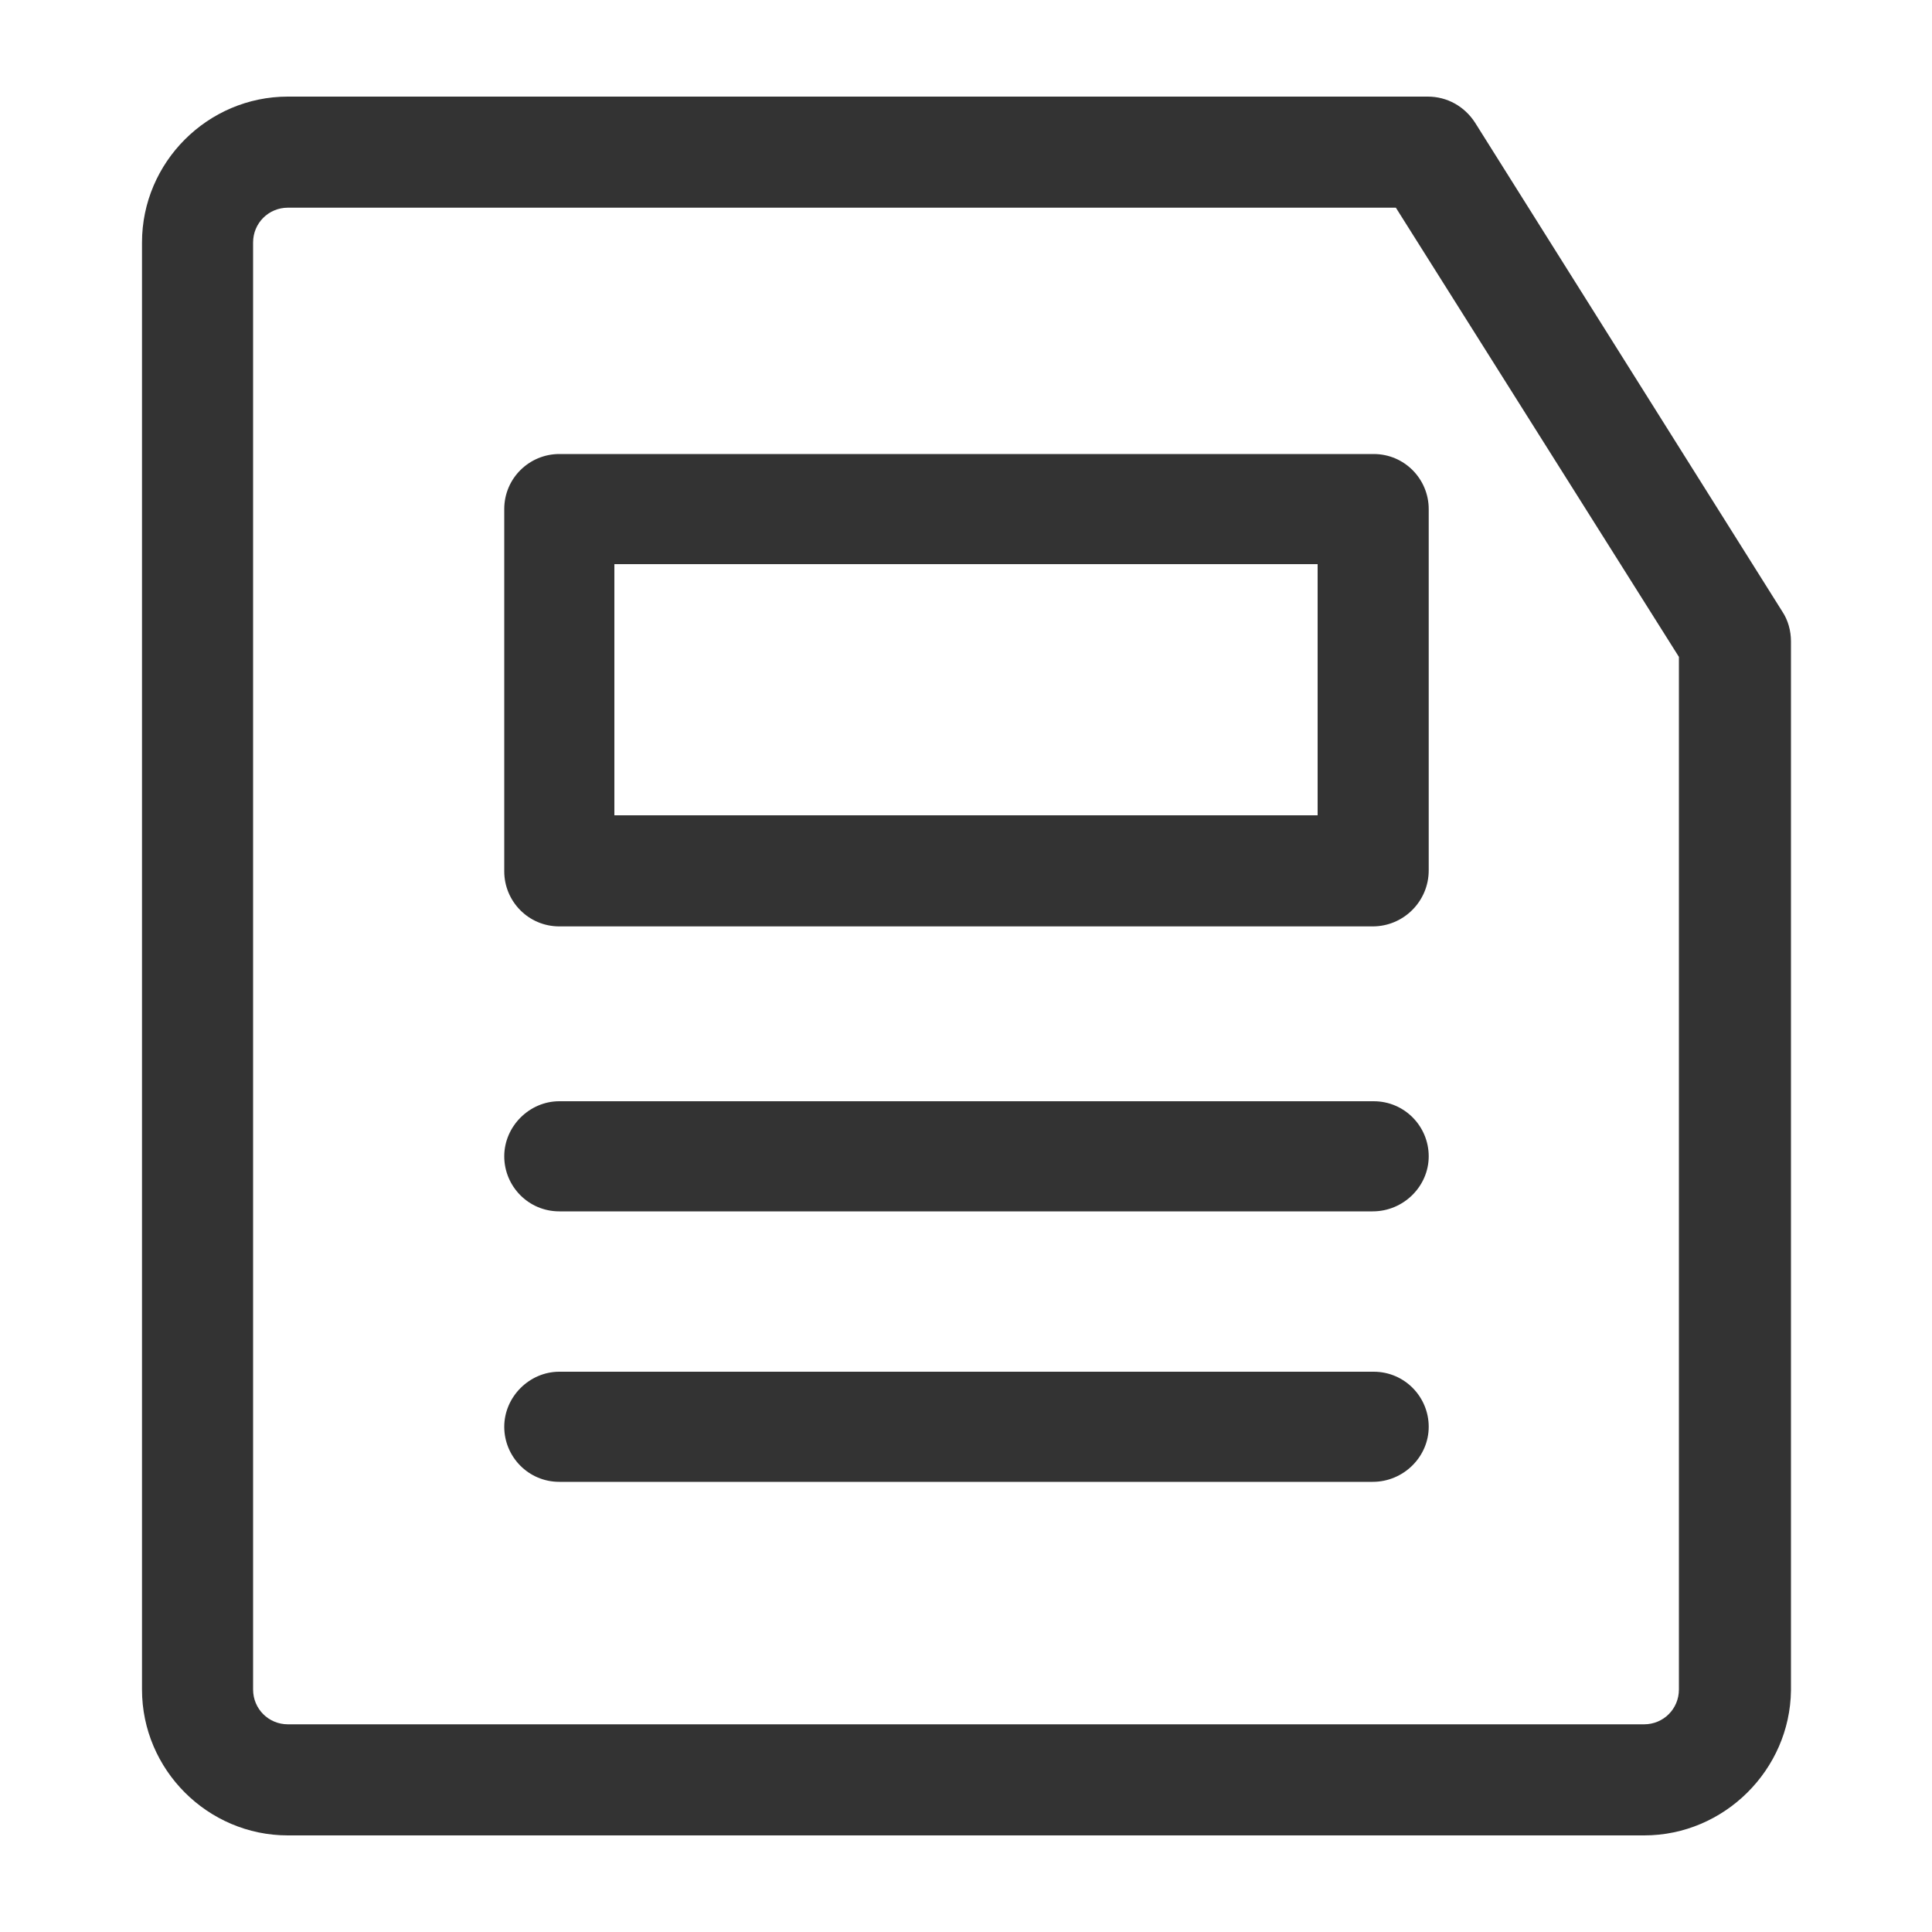 <?xml version="1.0" encoding="UTF-8"?>
<svg class="icon" style="width:2em;height:2em;vertical-align: middle;fill: currentColor;overflow: hidden;" viewBox="0 0 1024 1024" version="1.1" xmlns="http://www.w3.org/2000/svg" p-id="11698"><path d="M871.424 972.8H152.576c-42.496 0-77.312-34.816-77.312-77.312V128.512c0-42.496 34.816-77.312 77.312-77.312h604.16c10.24 0 19.456 5.12 25.088 13.824l162.816 259.072c3.072 4.608 4.608 10.24 4.608 15.872V896c-0.512 41.984-35.328 76.8-77.824 76.8zM152.576 110.08c-10.24 0-18.432 8.192-18.432 18.432v766.976c0 10.24 8.192 18.432 18.432 18.432h718.848c10.24 0 18.432-8.192 18.432-18.432V348.16l-150.016-238.08H152.576z" fill="#333333" p-id="11699"></path><path d="M727.552 491.008H296.448c-16.384 0-29.184-13.312-29.184-29.184V269.824c0-16.384 13.312-29.184 29.184-29.184h431.616c16.384 0 29.184 13.312 29.184 29.184v191.488c0 16.384-13.312 29.696-29.696 29.696zM325.632 432.128h372.736v-133.12H325.632v133.12zM727.552 642.048H296.448c-16.384 0-29.184-13.312-29.184-29.184s13.312-29.184 29.184-29.184h431.616c16.384 0 29.184 13.312 29.184 29.184s-13.312 29.184-29.696 29.184zM727.552 785.408H296.448c-16.384 0-29.184-13.312-29.184-29.184s13.312-29.184 29.184-29.184h431.616c16.384 0 29.184 13.312 29.184 29.184s-13.312 29.184-29.696 29.184z" fill="#333333" p-id="11700"></path></svg>